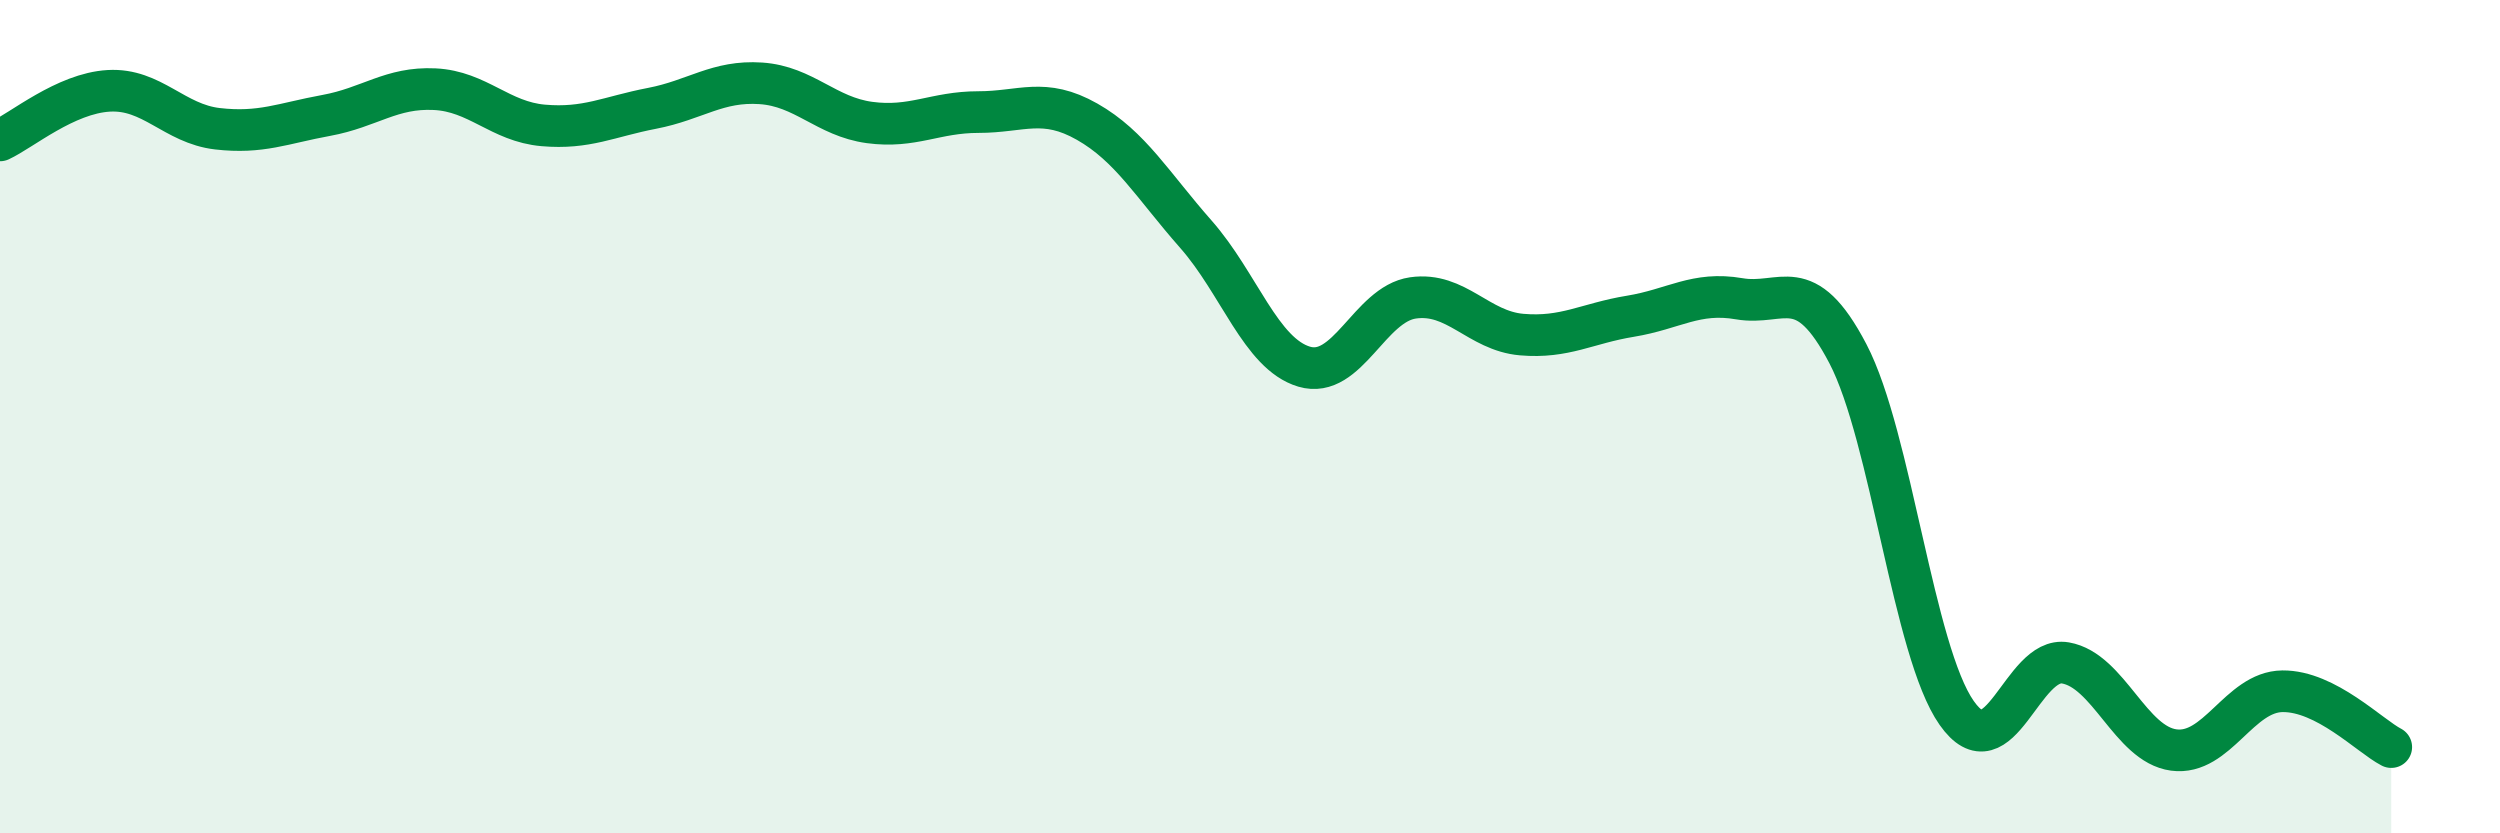 
    <svg width="60" height="20" viewBox="0 0 60 20" xmlns="http://www.w3.org/2000/svg">
      <path
        d="M 0,3.37 C 0.52,3.13 1.57,2.24 2.61,2.18 C 3.65,2.12 4.18,2.97 5.22,3.09 C 6.26,3.21 6.79,2.96 7.83,2.77 C 8.87,2.58 9.39,2.09 10.43,2.14 C 11.47,2.19 12,2.92 13.04,3.01 C 14.08,3.1 14.61,2.8 15.65,2.6 C 16.69,2.4 17.22,1.93 18.26,2 C 19.3,2.07 19.83,2.8 20.87,2.94 C 21.91,3.08 22.44,2.69 23.48,2.69 C 24.52,2.69 25.05,2.33 26.09,2.92 C 27.13,3.51 27.66,4.44 28.7,5.62 C 29.74,6.8 30.26,8.49 31.3,8.8 C 32.34,9.11 32.87,7.3 33.91,7.15 C 34.95,7 35.48,7.94 36.52,8.03 C 37.56,8.12 38.09,7.76 39.13,7.59 C 40.17,7.42 40.7,6.99 41.74,7.17 C 42.78,7.35 43.31,6.5 44.35,8.49 C 45.39,10.48 45.92,15.63 46.96,17.11 C 48,18.59 48.53,15.73 49.57,15.91 C 50.61,16.09 51.13,17.86 52.17,18 C 53.21,18.14 53.74,16.6 54.78,16.59 C 55.82,16.58 56.87,17.66 57.39,17.93L57.39 20L0 20Z"
        fill="#008740"
        opacity="0.1"
        stroke-linecap="round"
        stroke-linejoin="round"
      />
      <path
        d="M 0,3.37 C 0.52,3.13 1.57,2.24 2.61,2.18 C 3.65,2.12 4.18,2.97 5.22,3.09 C 6.26,3.21 6.79,2.96 7.83,2.77 C 8.87,2.58 9.39,2.09 10.43,2.14 C 11.47,2.19 12,2.92 13.04,3.01 C 14.08,3.1 14.61,2.8 15.65,2.6 C 16.69,2.4 17.22,1.93 18.26,2 C 19.3,2.07 19.83,2.8 20.87,2.94 C 21.91,3.08 22.44,2.69 23.48,2.69 C 24.52,2.69 25.05,2.33 26.09,2.92 C 27.13,3.51 27.66,4.44 28.7,5.62 C 29.74,6.8 30.26,8.49 31.3,8.8 C 32.34,9.11 32.87,7.3 33.91,7.15 C 34.95,7 35.48,7.94 36.52,8.03 C 37.56,8.12 38.09,7.76 39.13,7.59 C 40.17,7.42 40.7,6.99 41.74,7.17 C 42.78,7.35 43.31,6.5 44.35,8.49 C 45.39,10.48 45.92,15.63 46.96,17.11 C 48,18.59 48.53,15.73 49.57,15.91 C 50.61,16.09 51.13,17.86 52.17,18 C 53.21,18.14 53.74,16.6 54.78,16.59 C 55.82,16.58 56.87,17.66 57.39,17.93"
        stroke="#008740"
        stroke-width="1"
        fill="none"
        stroke-linecap="round"
        stroke-linejoin="round"
      />
    </svg>
  